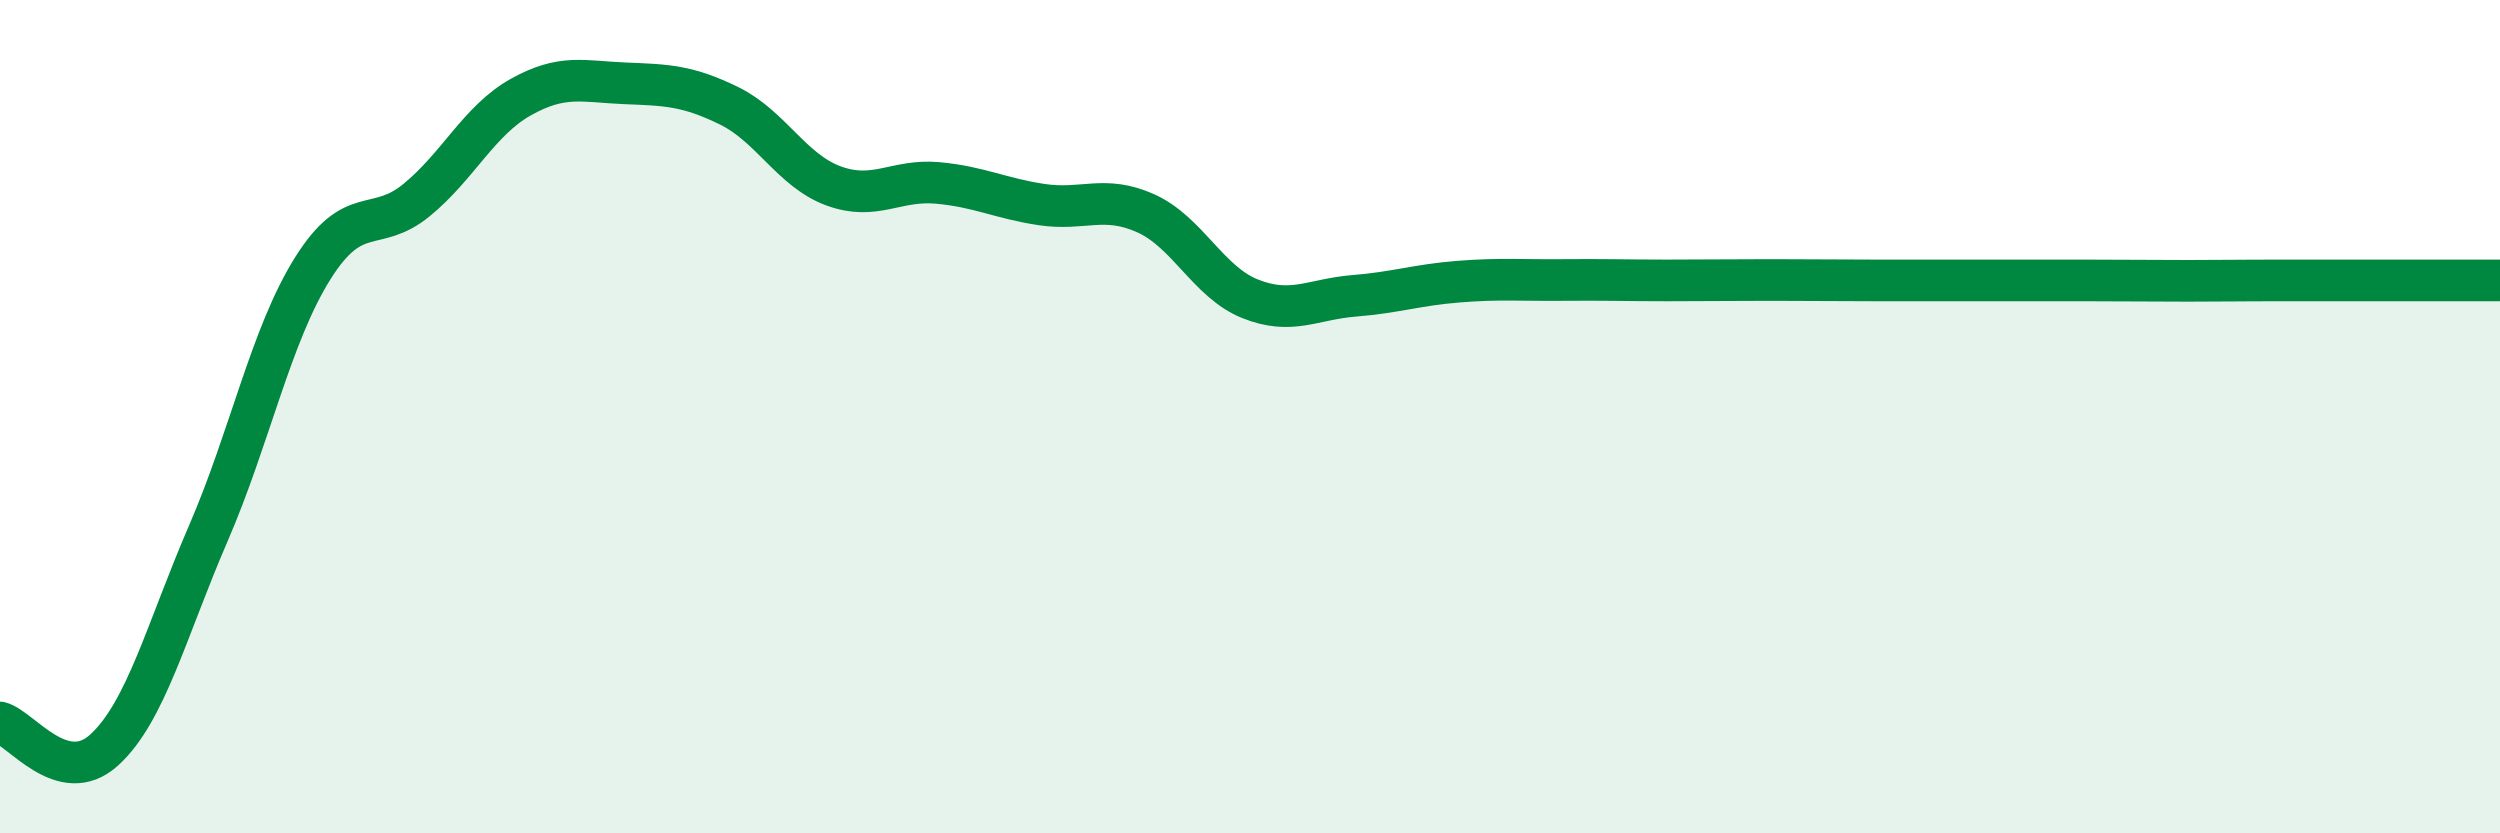 
    <svg width="60" height="20" viewBox="0 0 60 20" xmlns="http://www.w3.org/2000/svg">
      <path
        d="M 0,17.34 C 0.5,17.47 1.5,18.91 2.5,18 C 3.5,17.09 4,15.11 5,12.8 C 6,10.49 6.5,8.05 7.5,6.45 C 8.5,4.85 9,5.62 10,4.8 C 11,3.98 11.5,2.89 12.5,2.33 C 13.5,1.77 14,1.96 15,2 C 16,2.04 16.5,2.05 17.5,2.54 C 18.5,3.03 19,4.09 20,4.46 C 21,4.83 21.5,4.3 22.5,4.39 C 23.5,4.48 24,4.76 25,4.91 C 26,5.06 26.5,4.67 27.5,5.12 C 28.5,5.57 29,6.77 30,7.17 C 31,7.57 31.5,7.18 32.5,7.1 C 33.5,7.02 34,6.84 35,6.76 C 36,6.68 36.5,6.73 37.5,6.72 C 38.5,6.71 39,6.73 40,6.73 C 41,6.73 41.5,6.72 42.5,6.72 C 43.5,6.72 44,6.73 45,6.73 C 46,6.73 46.5,6.73 47.5,6.73 C 48.5,6.73 49,6.73 50,6.73 C 51,6.73 51.5,6.74 52.5,6.74 C 53.5,6.74 53.5,6.73 55,6.73 C 56.5,6.73 59,6.73 60,6.73L60 20L0 20Z"
        fill="#008740"
        opacity="0.1"
        stroke-linecap="round"
        stroke-linejoin="round"
      />
      <path
        d="M 0,17.34 C 0.5,17.47 1.5,18.91 2.5,18 C 3.5,17.09 4,15.11 5,12.8 C 6,10.49 6.5,8.05 7.5,6.45 C 8.5,4.85 9,5.62 10,4.8 C 11,3.98 11.5,2.89 12.5,2.33 C 13.5,1.77 14,1.96 15,2 C 16,2.04 16.5,2.05 17.5,2.54 C 18.5,3.03 19,4.09 20,4.46 C 21,4.83 21.5,4.3 22.5,4.39 C 23.5,4.48 24,4.76 25,4.91 C 26,5.06 26.5,4.67 27.5,5.12 C 28.5,5.57 29,6.77 30,7.17 C 31,7.57 31.5,7.18 32.5,7.1 C 33.5,7.02 34,6.84 35,6.76 C 36,6.68 36.5,6.73 37.5,6.72 C 38.5,6.71 39,6.73 40,6.73 C 41,6.73 41.5,6.72 42.5,6.72 C 43.5,6.72 44,6.73 45,6.73 C 46,6.73 46.5,6.73 47.5,6.73 C 48.5,6.73 49,6.73 50,6.73 C 51,6.73 51.5,6.74 52.5,6.74 C 53.5,6.74 53.5,6.73 55,6.73 C 56.5,6.73 59,6.73 60,6.73"
        stroke="#008740"
        stroke-width="1"
        fill="none"
        stroke-linecap="round"
        stroke-linejoin="round"
      />
    </svg>
  